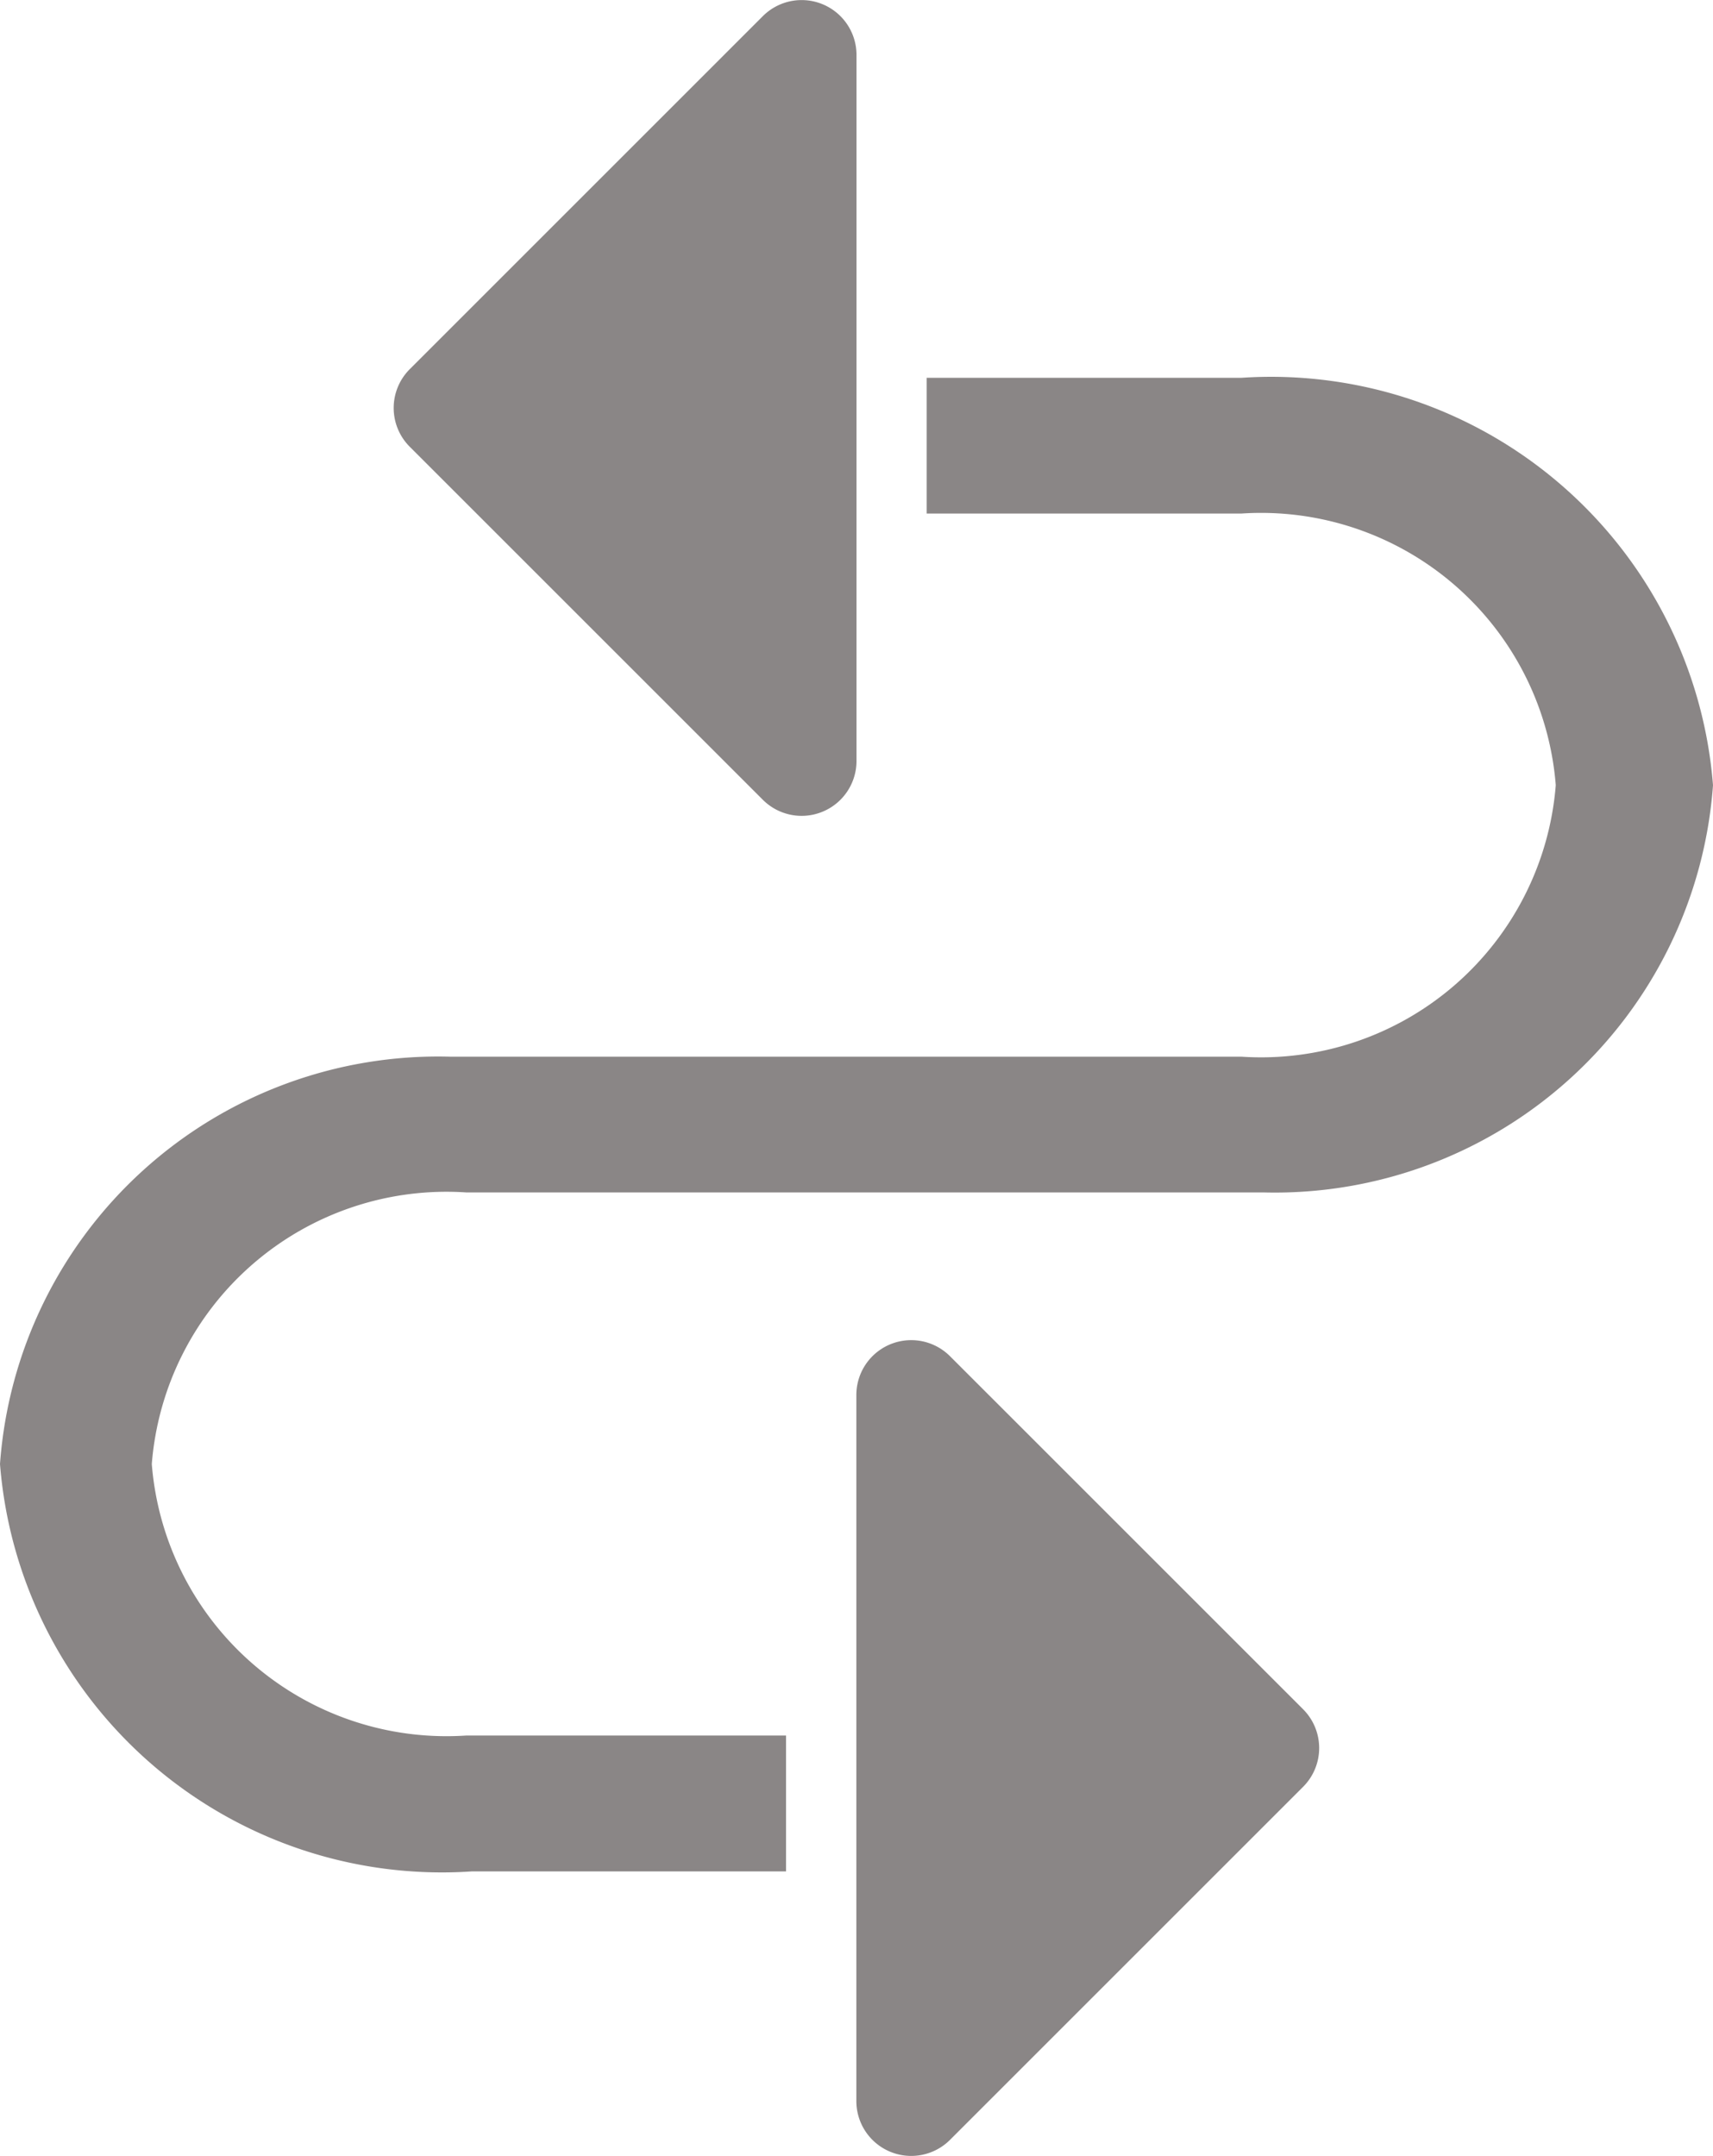 <svg xmlns="http://www.w3.org/2000/svg" width="11.646" height="14.66" viewBox="0 0 11.646 14.66">
  <g id="multicity" transform="translate(0 0)">
    <path id="Union_4" data-name="Union 4" d="M3.146,5.173V.374A.373.373,0,0,0,2.509.11l-2.4,2.4a.373.373,0,0,0,0,.528l2.4,2.4A.373.373,0,0,0,3.146,5.173Z" transform="translate(8.968 14.66) rotate(180)" fill="#8a8686"/>
    <path id="Union_5" data-name="Union 5" d="M3.146.374v4.8a.373.373,0,0,1-.637.264l-2.4-2.4a.373.373,0,0,1,0-.528l2.4-2.4A.373.373,0,0,1,3.146.374Z" transform="translate(2.677 0)" fill="#8a8686"/>
    <path id="curve" d="M12.346,3.37A3.014,3.014,0,0,0,9.139.6H7v.923H9.139A2.01,2.01,0,0,1,11.277,3.37,2.01,2.01,0,0,1,9.139,5.216H3.759A2.987,2.987,0,0,0,.7,7.986a3.014,3.014,0,0,0,3.206,2.77H6.044V9.832H3.869A2.01,2.01,0,0,1,1.732,7.986,2.01,2.01,0,0,1,3.869,6.139H9.287A2.987,2.987,0,0,0,12.346,3.37Z" transform="translate(-0.7 1.969)" fill="#8a8686"/>
  </g>
</svg>
